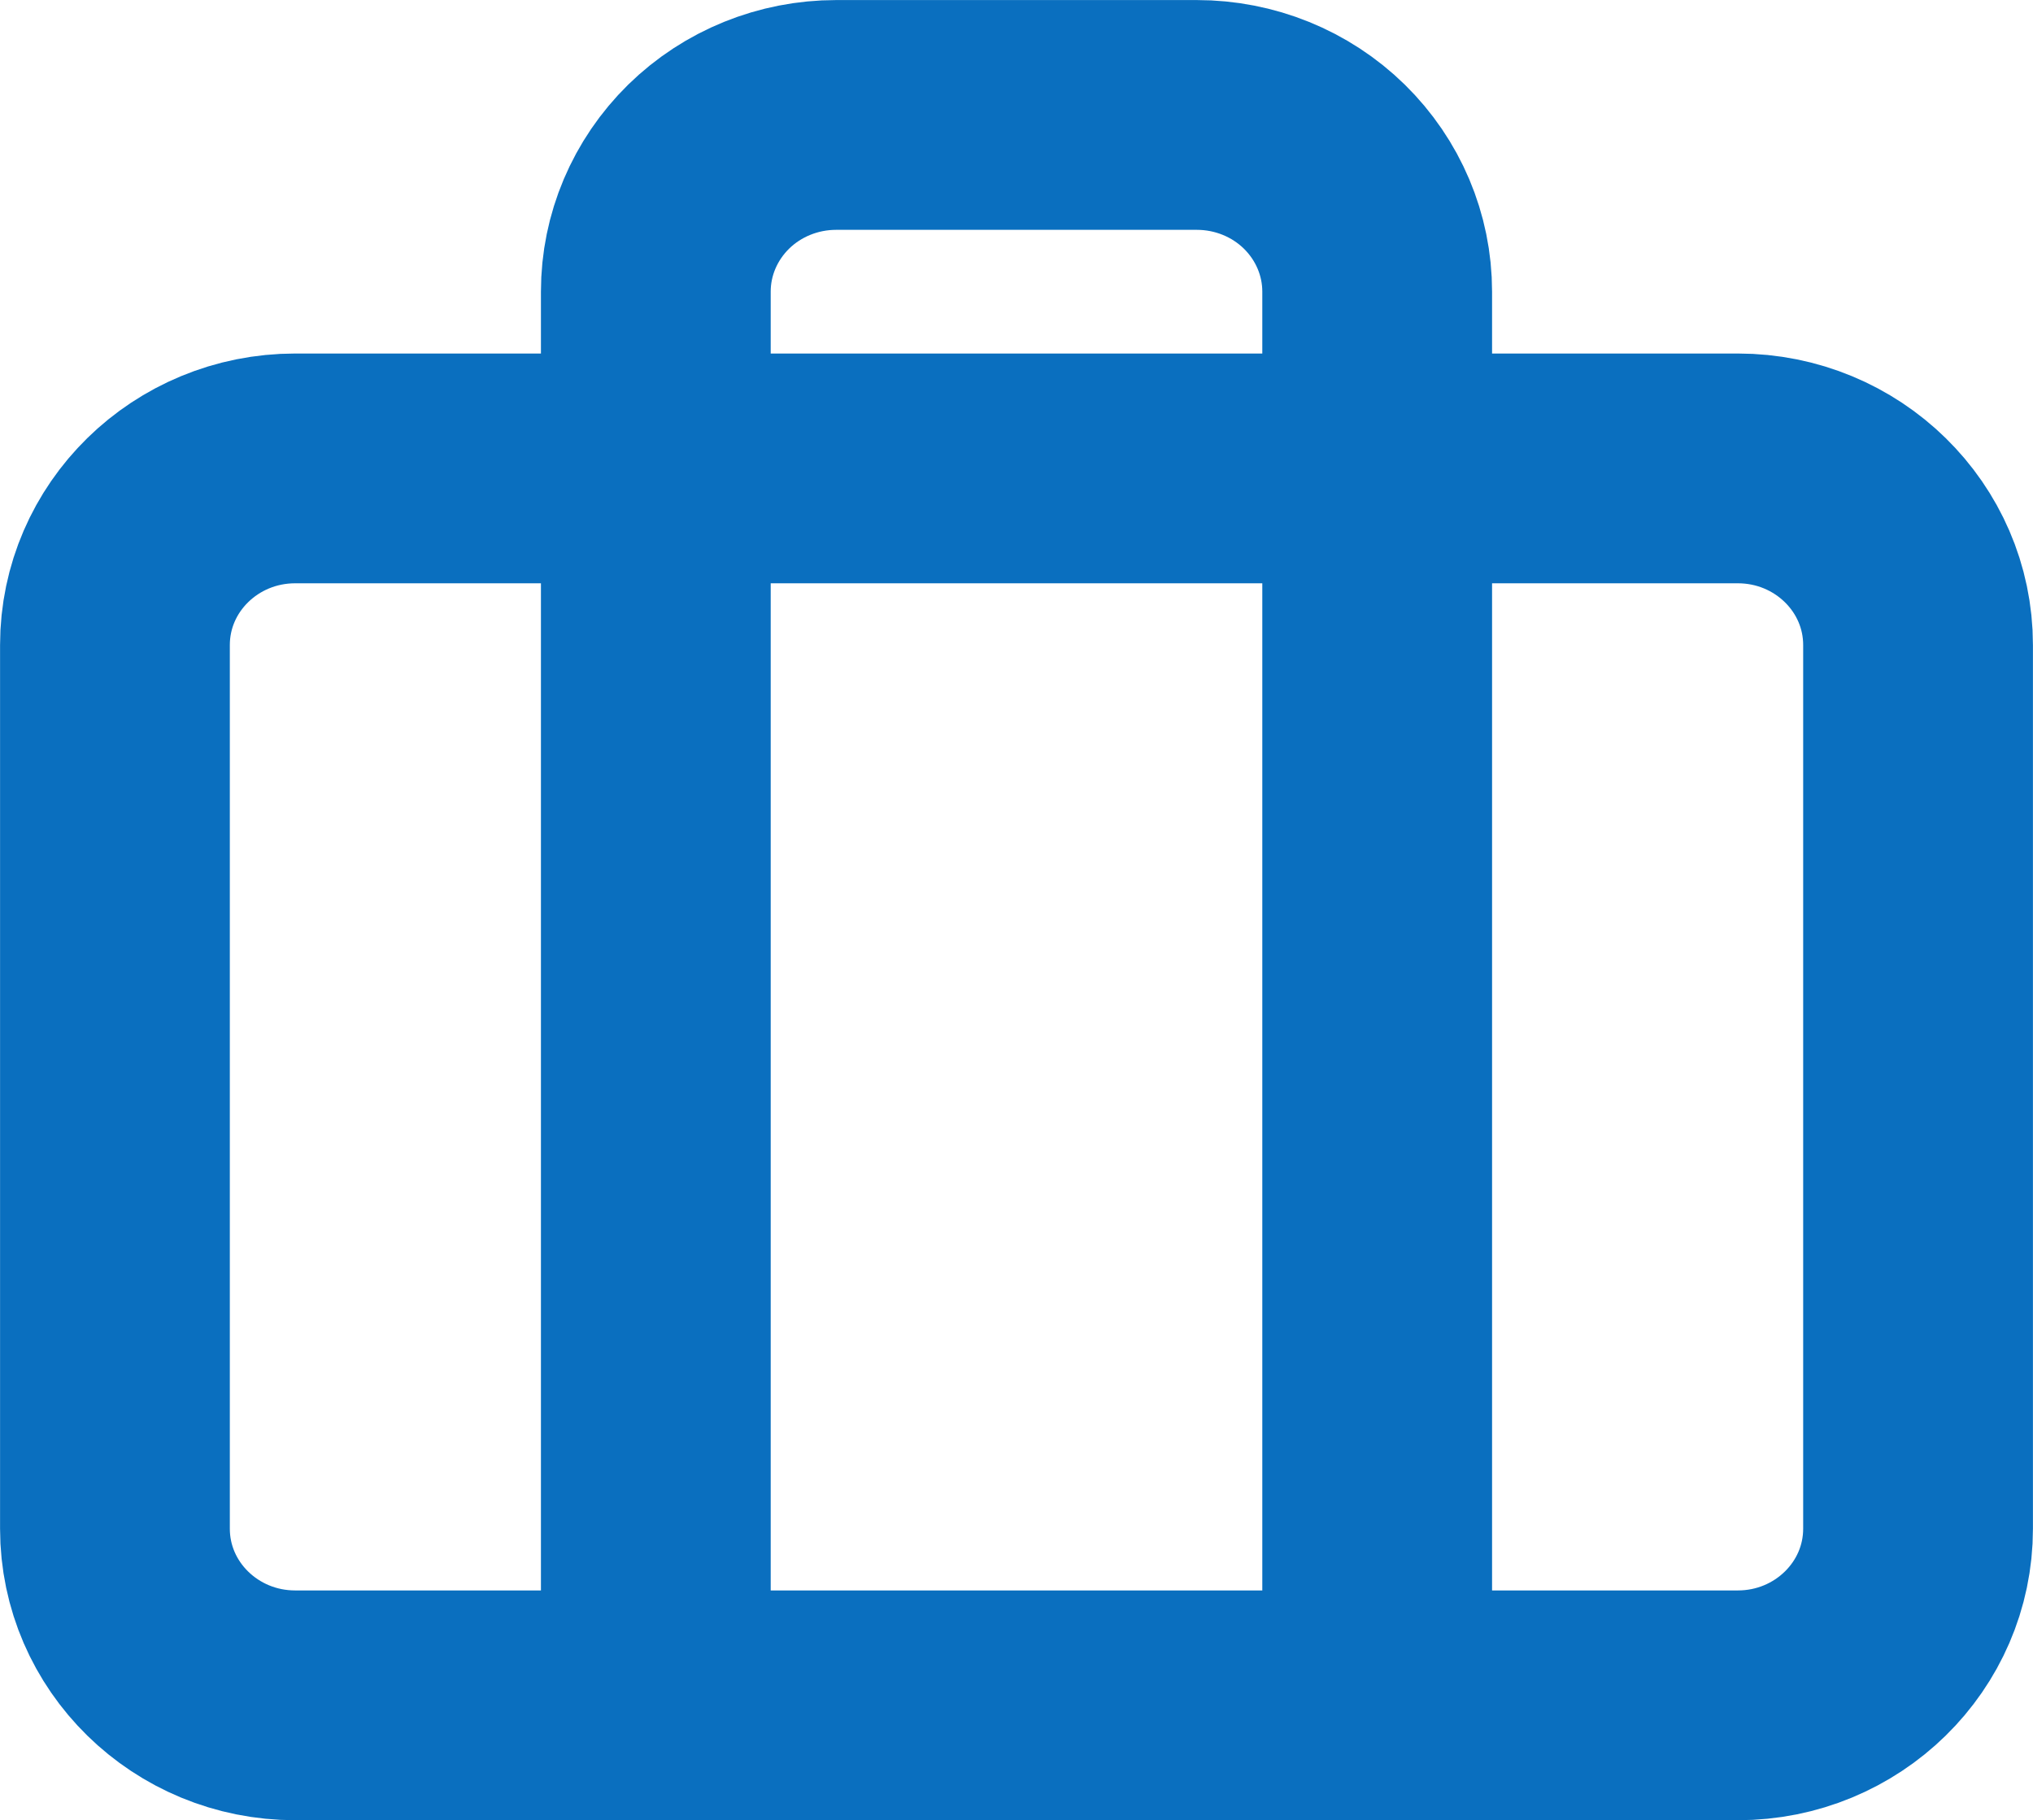 <svg width="16.997" height="15.218" viewBox="0 0 16.997 15.218" fill="none" xmlns="http://www.w3.org/2000/svg" xmlns:xlink="http://www.w3.org/1999/xlink">
	<desc>
			Created with Pixso.
	</desc>
	<defs/>
	<path id="Vector" d="M14.529 3.916C15.361 3.916 16.036 4.577 16.036 5.393L16.036 12.78C16.036 13.596 15.361 14.257 14.529 14.257L2.468 14.257C1.636 14.257 0.961 13.596 0.961 12.78L0.961 5.393C0.961 4.577 1.636 3.916 2.468 3.916L14.529 3.916Z" stroke="#0A6FBF" stroke-opacity="1" stroke-width="1.921" stroke-linejoin="round"/>
	<path id="Vector" d="M11.514 14.257L11.514 2.438C11.514 2.046 11.355 1.671 11.072 1.393C10.789 1.116 10.406 0.961 10.006 0.961L6.991 0.961C6.591 0.961 6.208 1.116 5.925 1.393C5.642 1.671 5.483 2.046 5.483 2.438L5.483 14.257" stroke="#0A6FBF" stroke-opacity="1" stroke-width="1.921" stroke-linejoin="round" stroke-linecap="round"/>
</svg>
